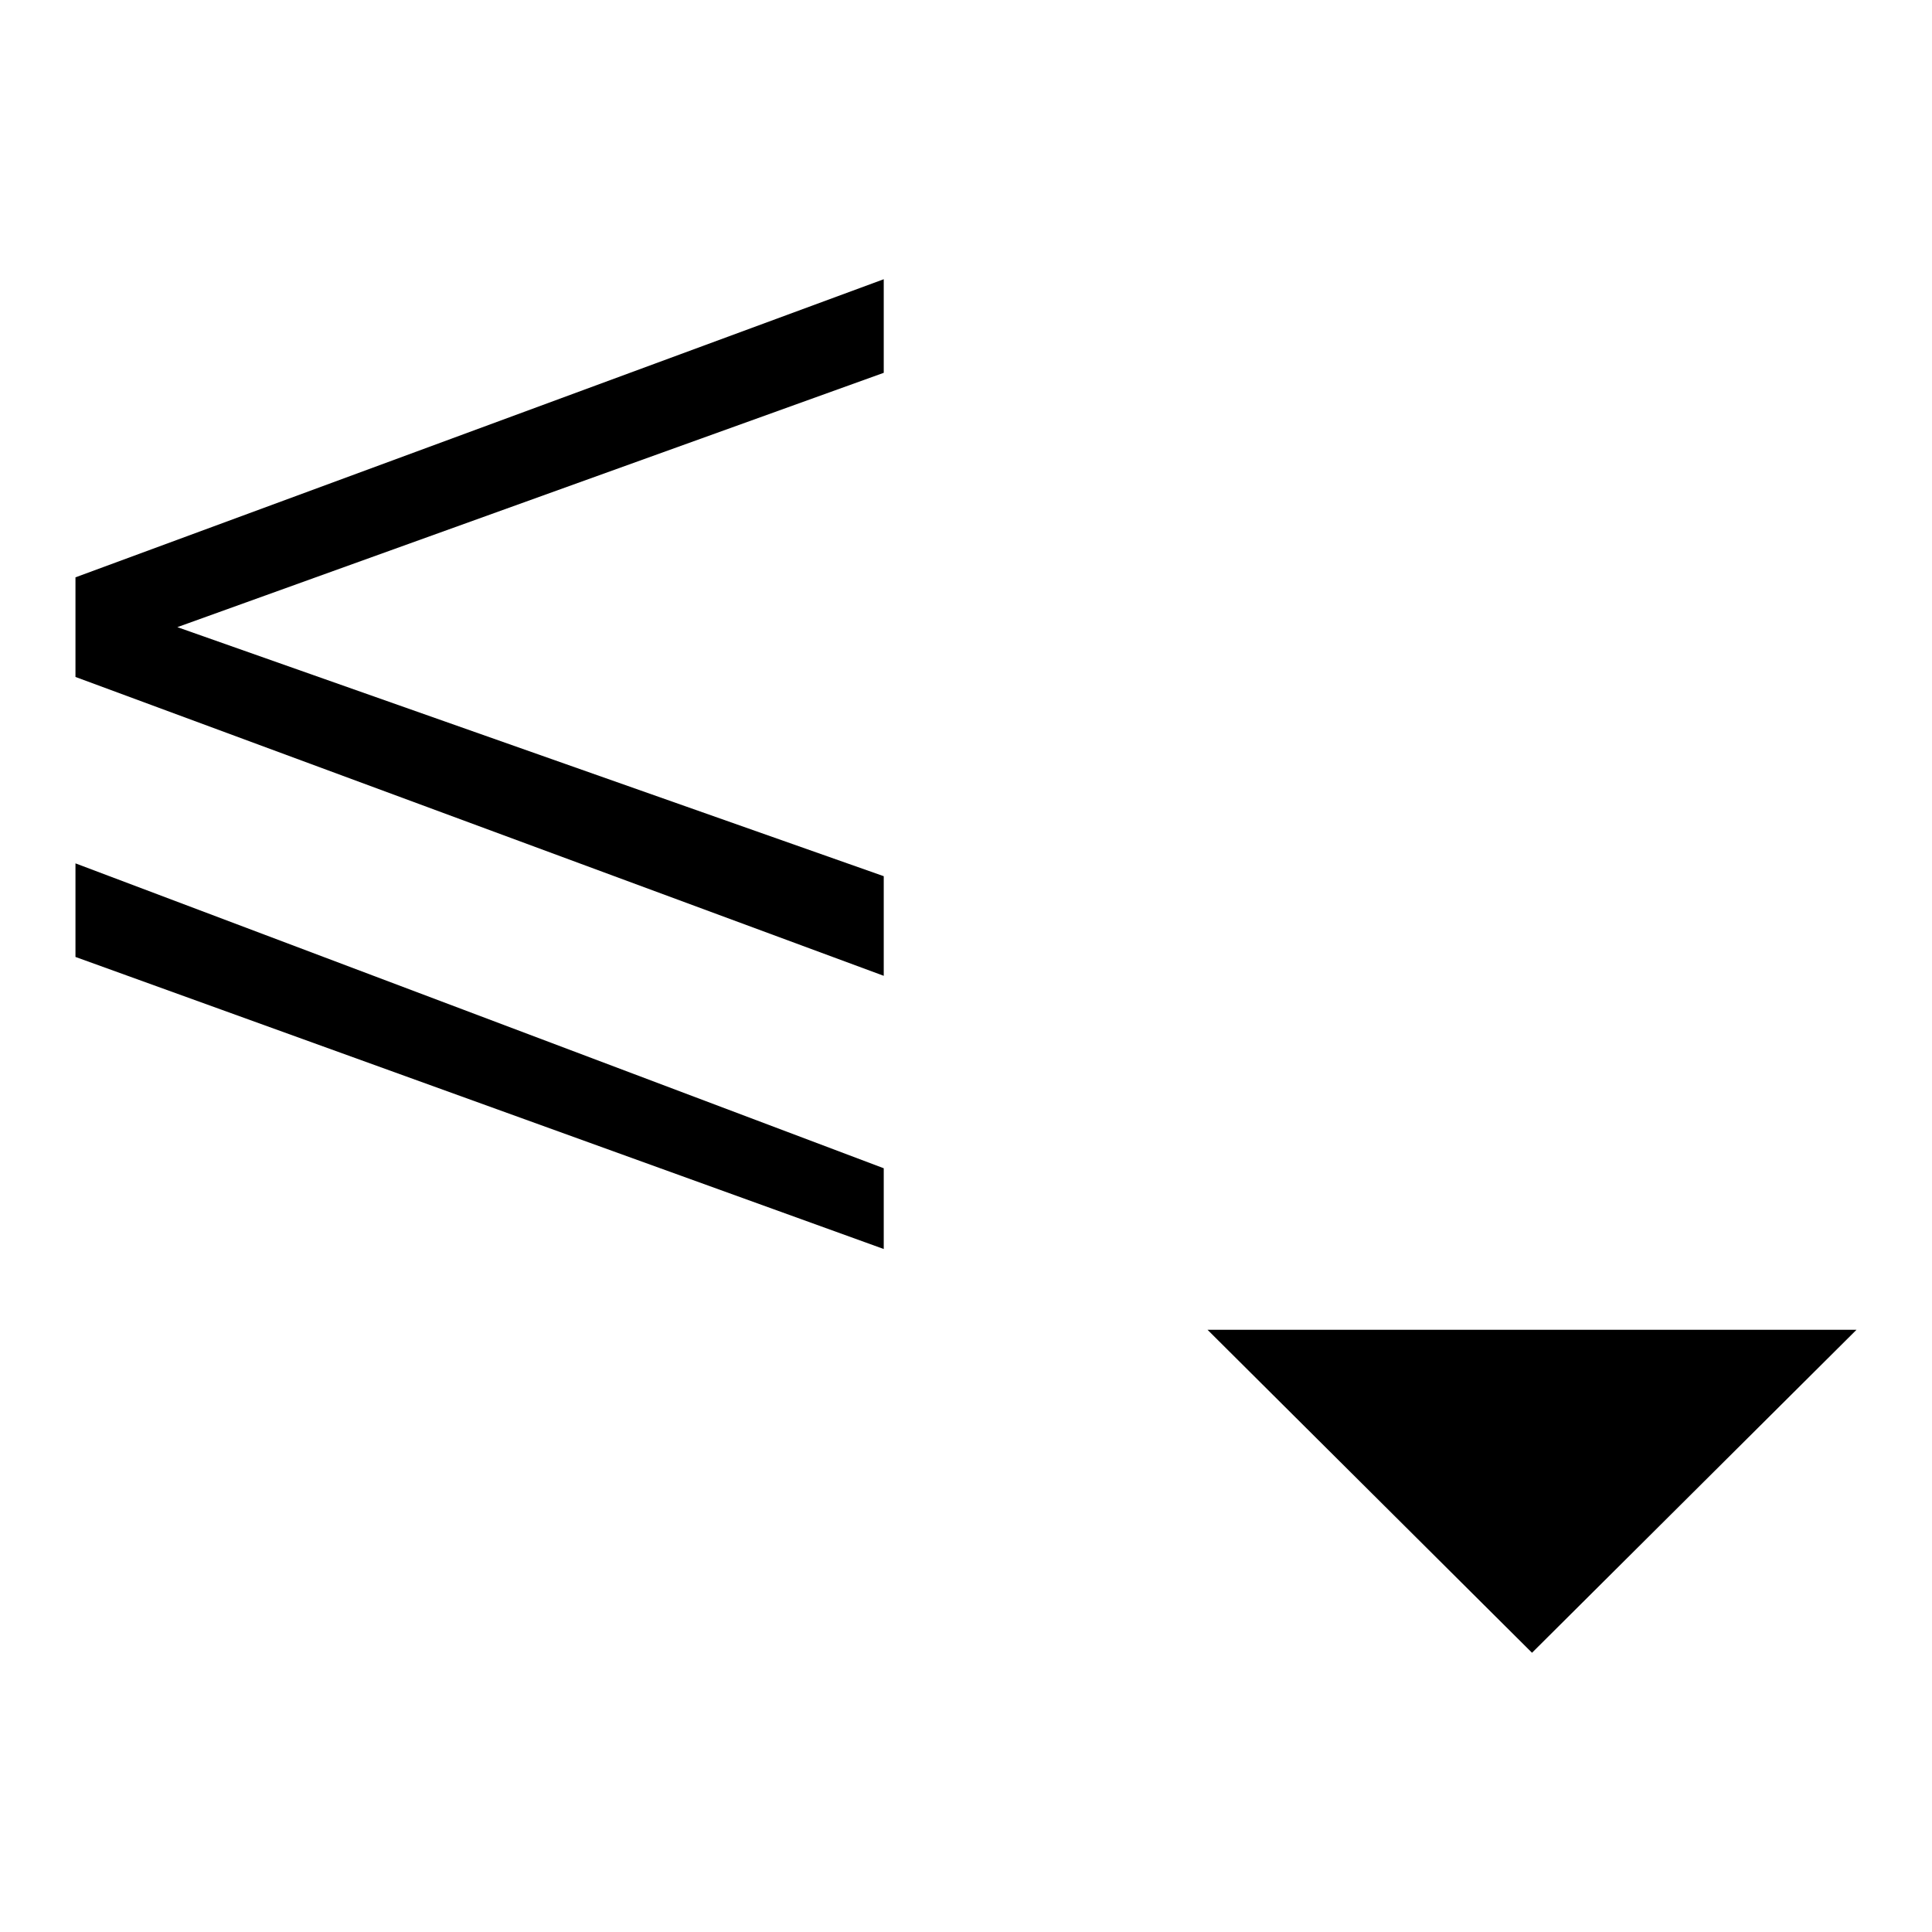 <?xml version="1.0" encoding="utf-8"?>
<!-- Svg Vector Icons : http://www.onlinewebfonts.com/icon -->
<!DOCTYPE svg PUBLIC "-//W3C//DTD SVG 1.1//EN" "http://www.w3.org/Graphics/SVG/1.1/DTD/svg11.dtd">
<svg version="1.1" xmlns="http://www.w3.org/2000/svg" xmlns:xlink="http://www.w3.org/1999/xlink" x="0px" y="0px" viewBox="0 0 256 256" enable-background="new 0 0 256 256" xml:space="preserve">
<g><g><path fill="#000000" d="M117.1,116.1v13.2L10,89.7V76.5l107.1-39.5v12.4L23.5,83.1L117.1,116.1z M117.1,154.8v10.7L10,126.8v-12.4L117.1,154.8z"/><path fill="#000000" d="M246,176.2l-43,42.8l-43-42.8H246z"/></g></g>
</svg>